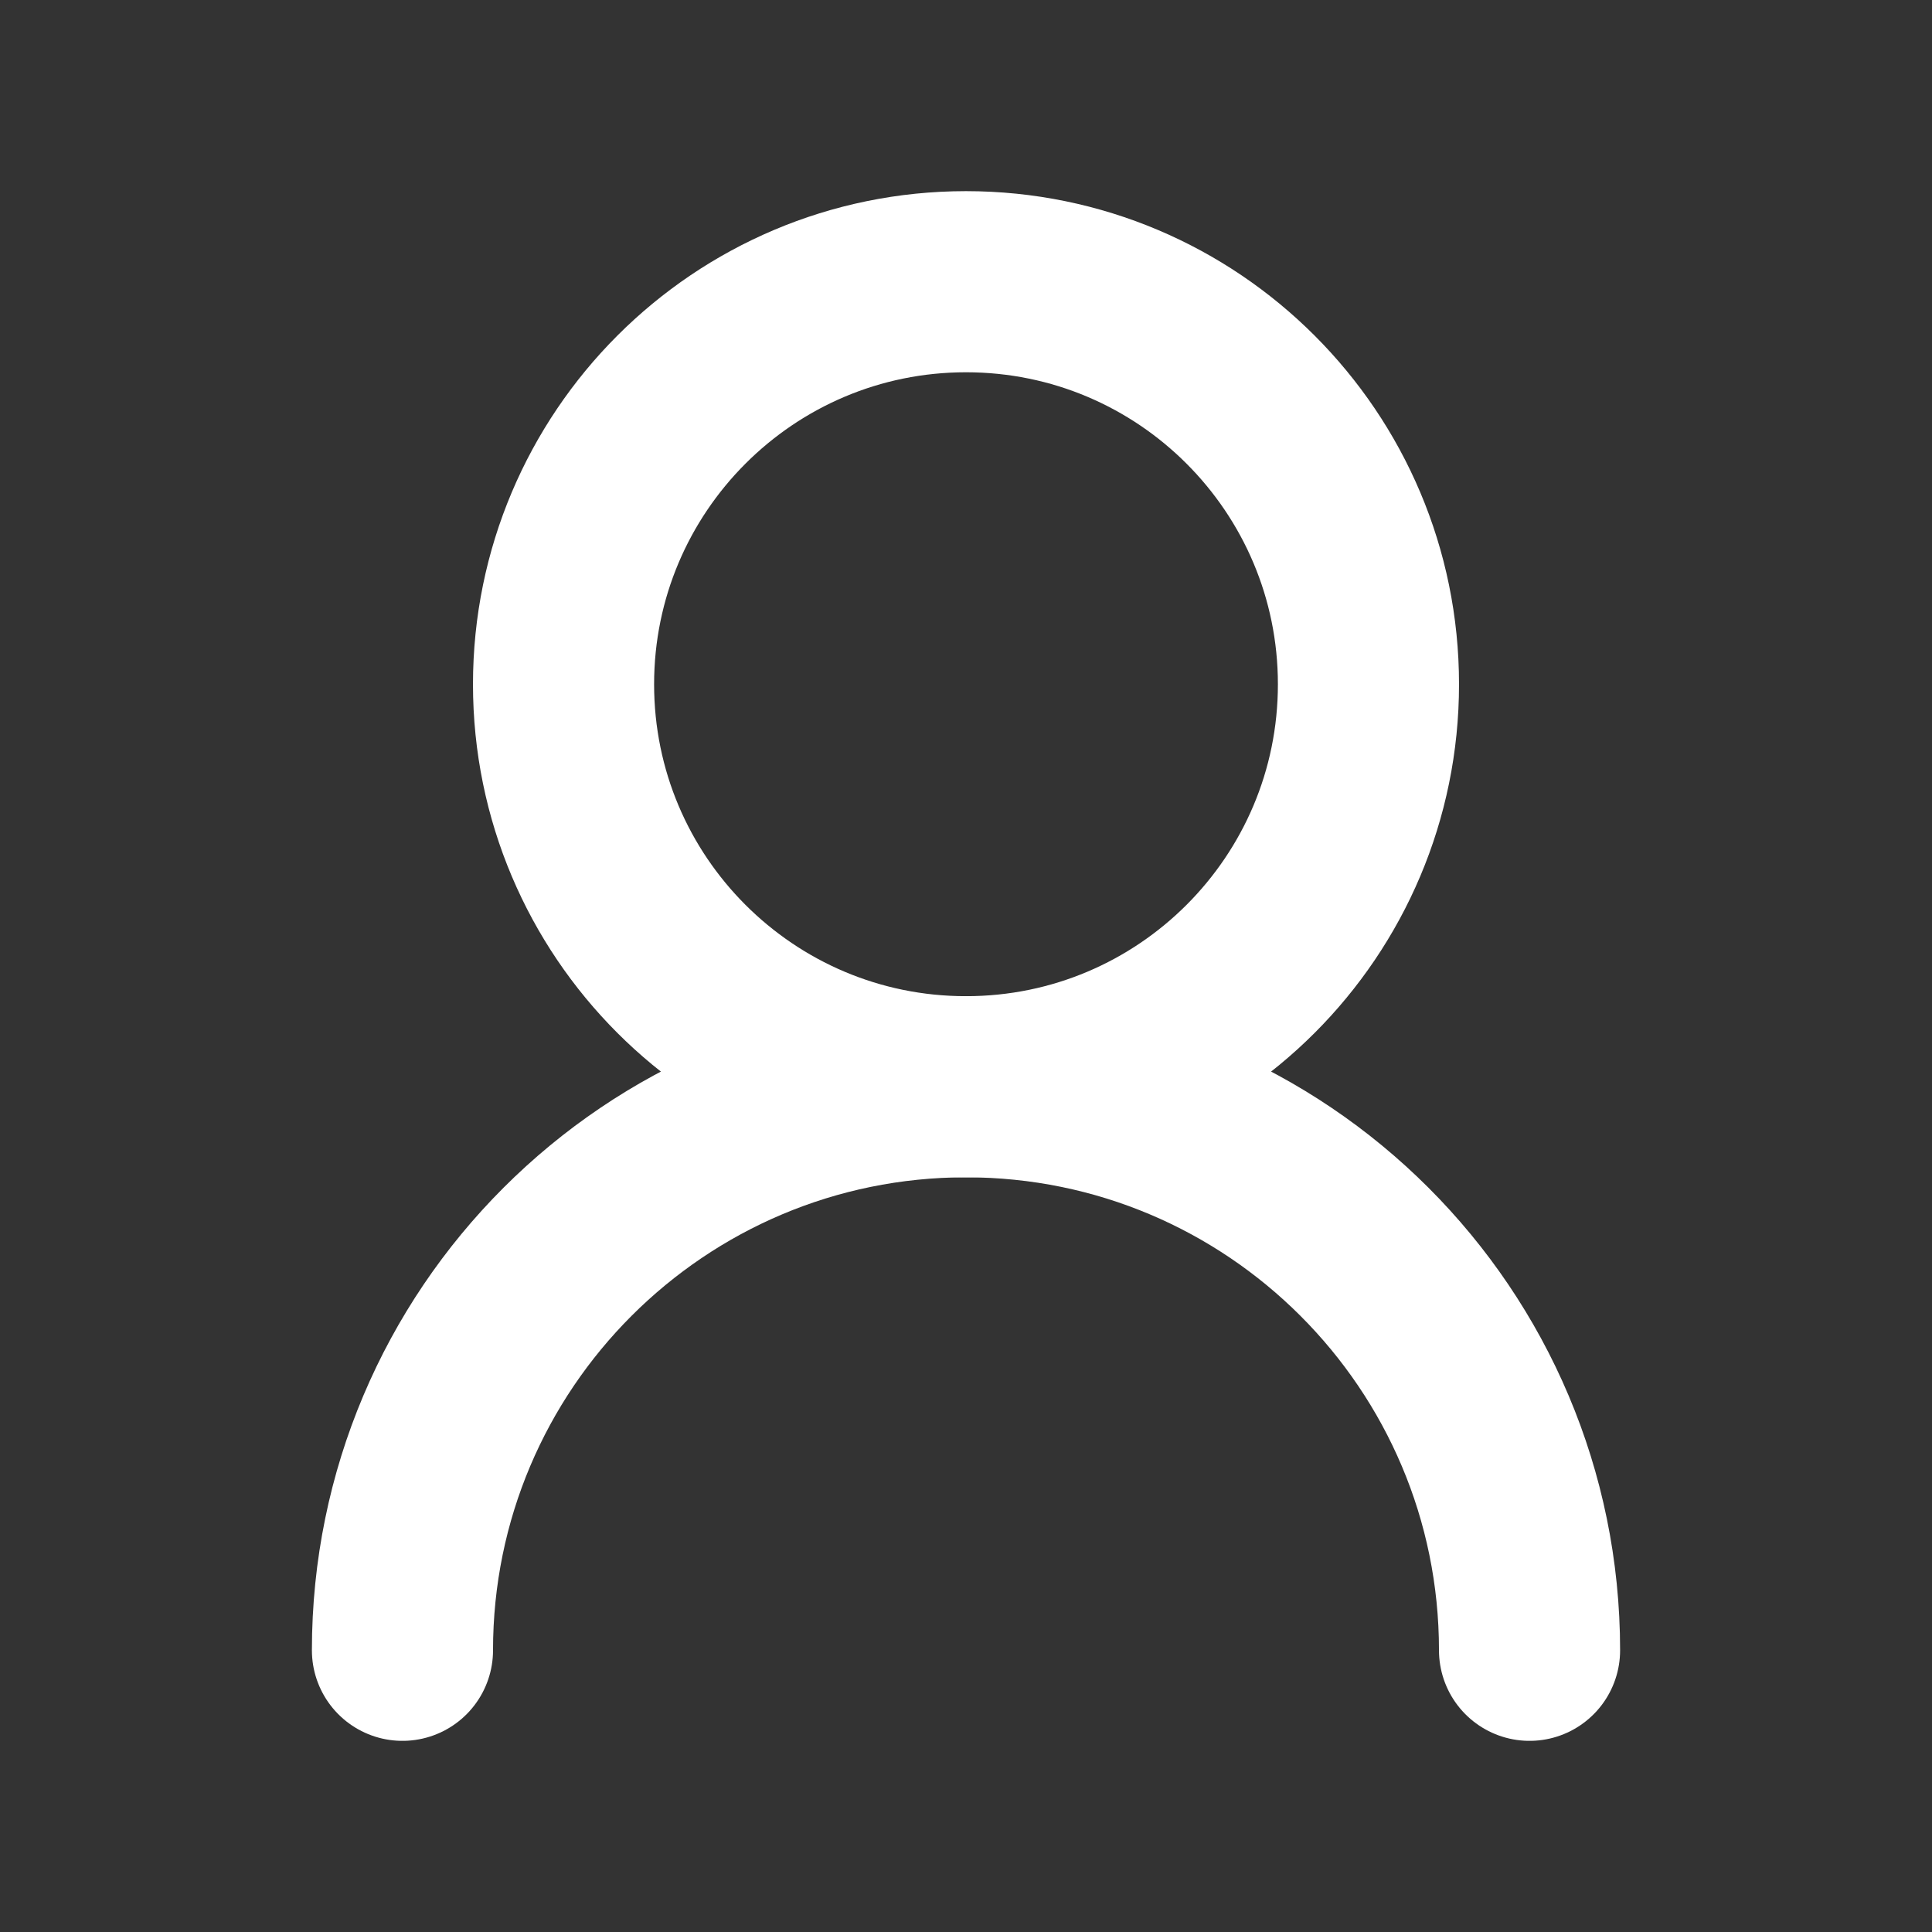 <svg width="16" height="16" viewBox="0 0 16 16" fill="none" xmlns="http://www.w3.org/2000/svg">
<rect x="0" y="0" width="16" height="16" fill="#333333" stroke="none"/>
<path d="M11.333 5.667C11.333 3.826 9.841 2.333 8 2.333C6.159 2.333 4.667 3.826 4.667 5.667C4.667 7.508 6.159 9 8 9C9.841 9 11.333 7.508 11.333 5.667Z" stroke="white" stroke-width="1.5" stroke-linecap="round" stroke-linejoin="round"/>
<path d="M12.667 13.667C12.667 11.089 10.577 9 8 9C5.423 9 3.333 11.089 3.333 13.667" stroke="white" stroke-width="1.5" stroke-linecap="round" stroke-linejoin="round"/>
</svg>
